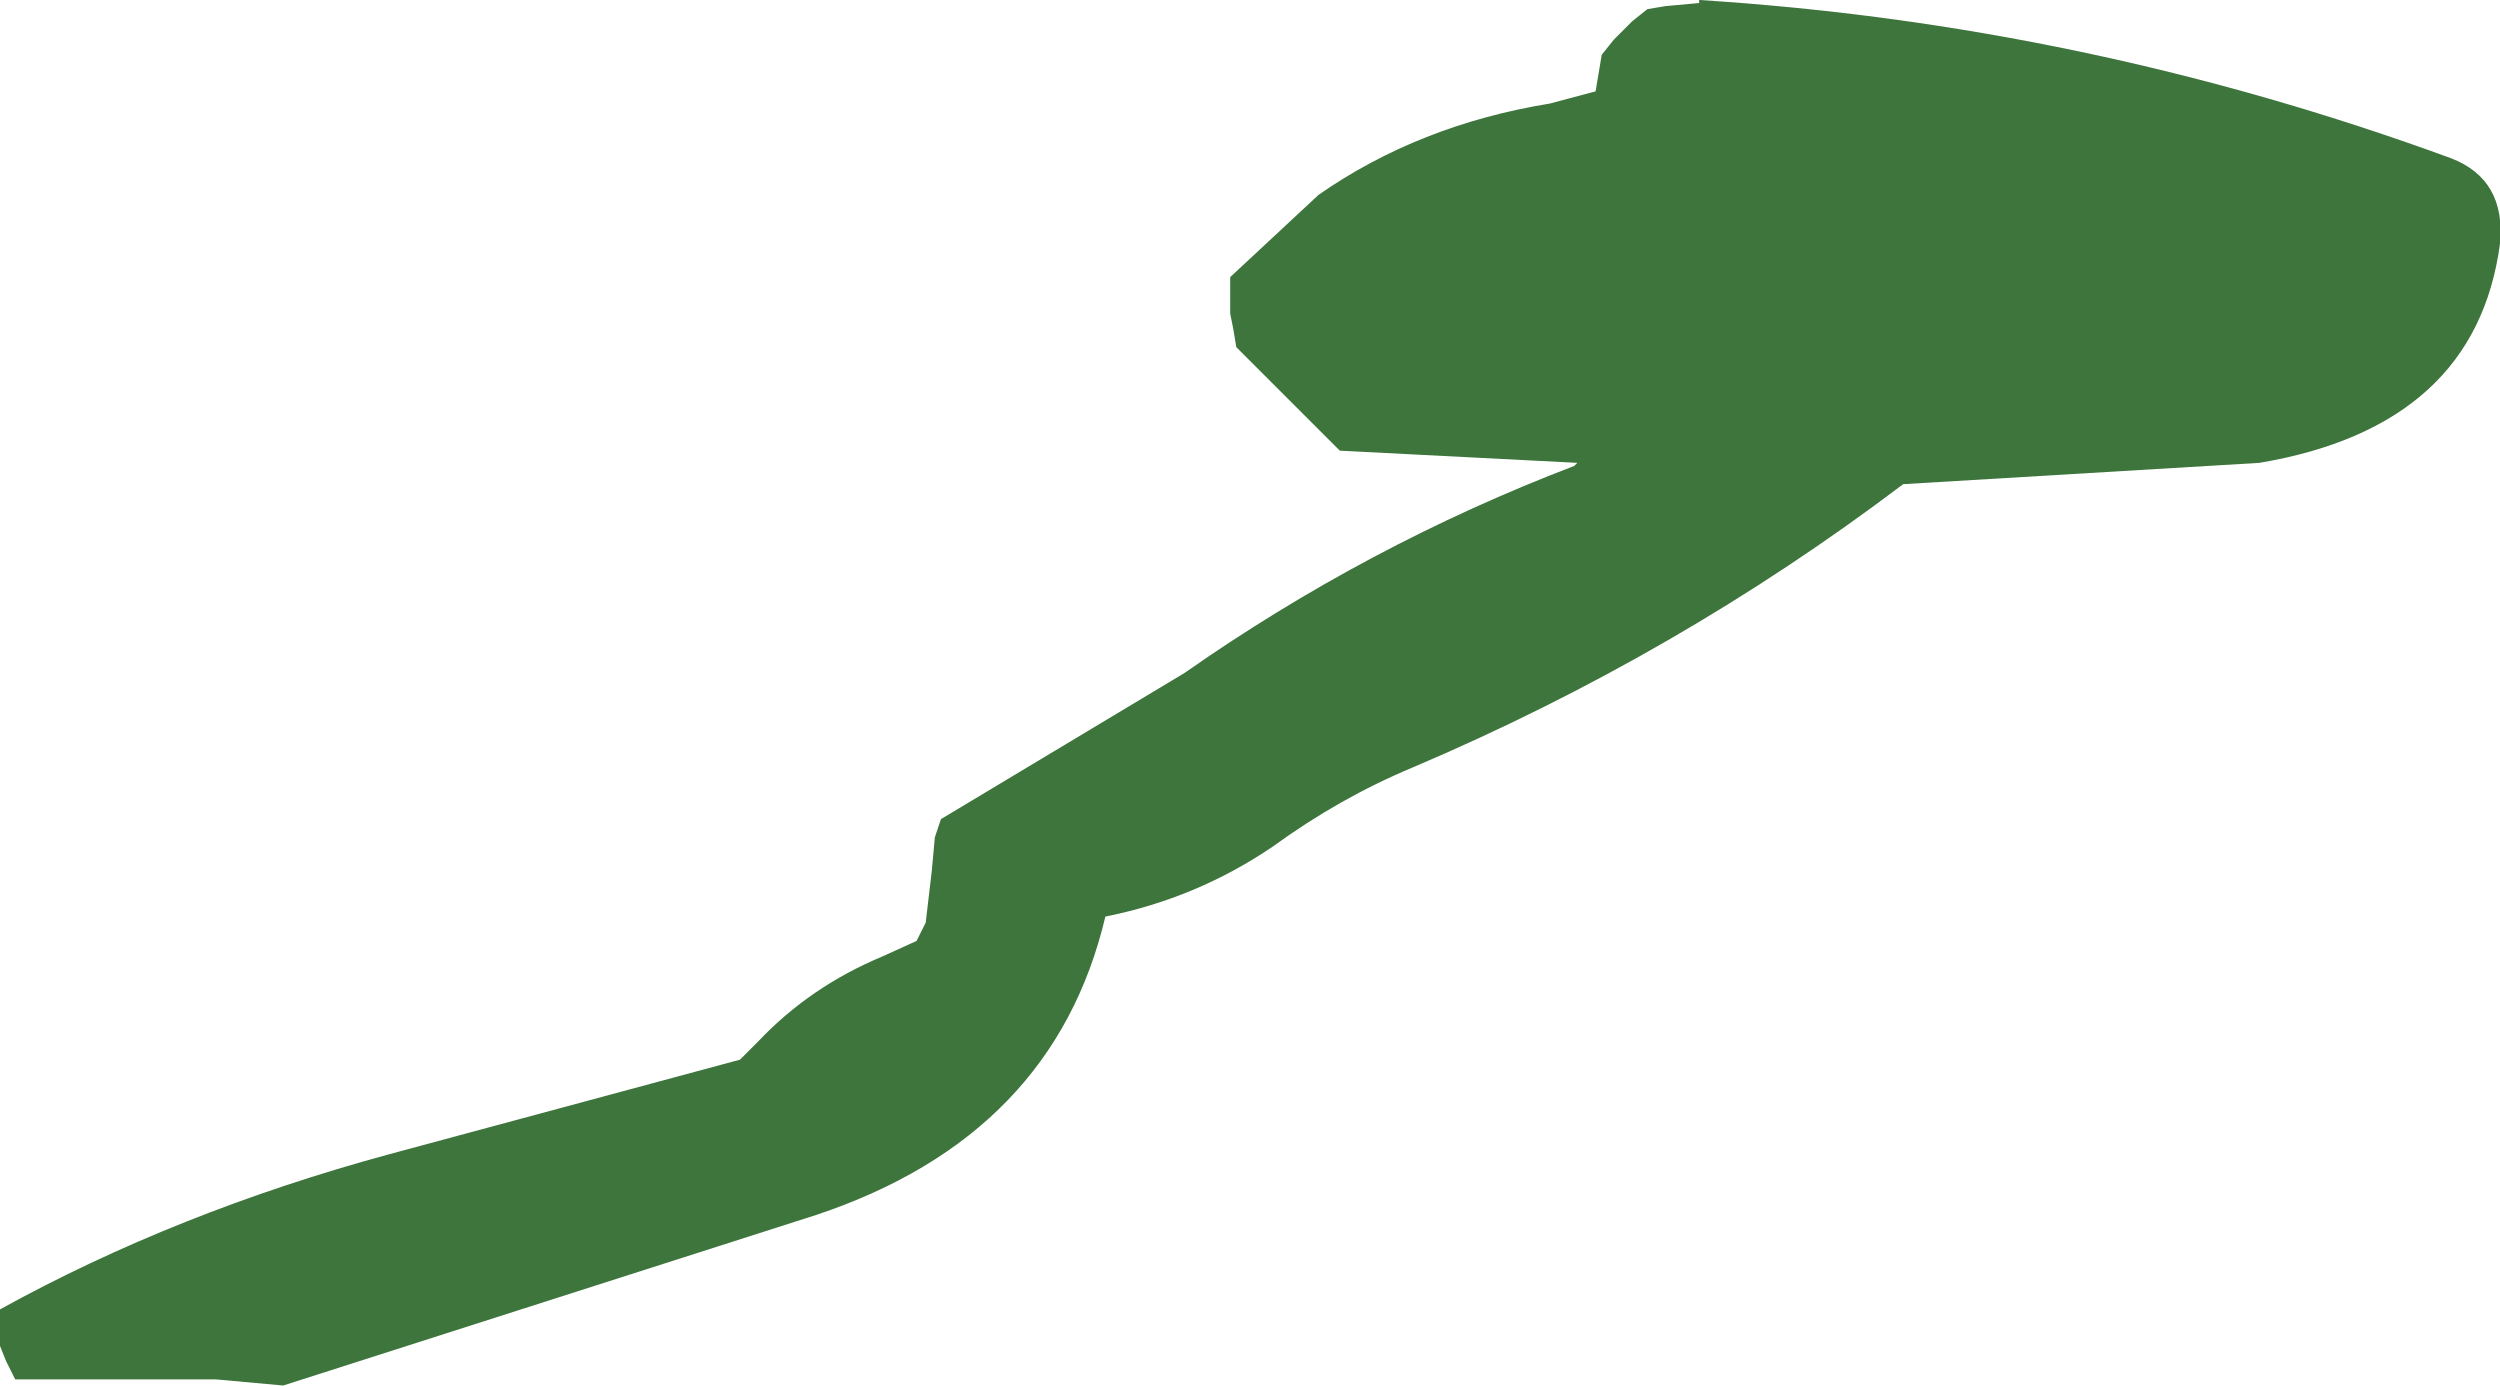 <?xml version="1.0" encoding="UTF-8" standalone="no"?>
<svg xmlns:xlink="http://www.w3.org/1999/xlink" height="22.75px" width="41.05px" xmlns="http://www.w3.org/2000/svg">
  <g transform="matrix(1.0, 0.0, 0.0, 1.0, 20.5, 11.35)">
    <path d="M6.55 -11.2 L6.85 -11.25 7.4 -11.3 7.4 -11.35 Q13.75 -10.95 19.75 -8.75 20.65 -8.4 20.55 -7.35 20.15 -4.35 16.6 -3.75 L10.75 -3.4 Q7.05 -0.6 2.7 1.25 1.5 1.75 0.4 2.55 -0.85 3.4 -2.35 3.7 -3.2 7.3 -7.1 8.6 L-15.85 11.4 -16.95 11.3 -20.25 11.3 -20.4 11.0 -20.5 10.75 -20.5 10.15 Q-17.6 8.55 -14.1 7.6 L-8.35 6.05 -8.05 5.75 Q-7.2 4.85 -6.0 4.35 L-5.45 4.1 -5.3 3.8 -5.2 2.95 -5.15 2.4 -5.05 2.1 -1.05 -0.3 Q1.95 -2.4 5.35 -3.7 L5.4 -3.75 1.5 -3.95 1.2 -4.25 0.35 -5.1 -0.2 -5.65 -0.25 -5.95 -0.3 -6.2 -0.3 -6.5 -0.3 -6.8 1.15 -8.15 Q2.8 -9.3 4.95 -9.65 L5.7 -9.85 5.75 -10.15 5.8 -10.45 6.0 -10.7 6.3 -11.0 6.55 -11.2" fill="#3d753c" fill-rule="evenodd" stroke="none"/>
  </g>
</svg>
